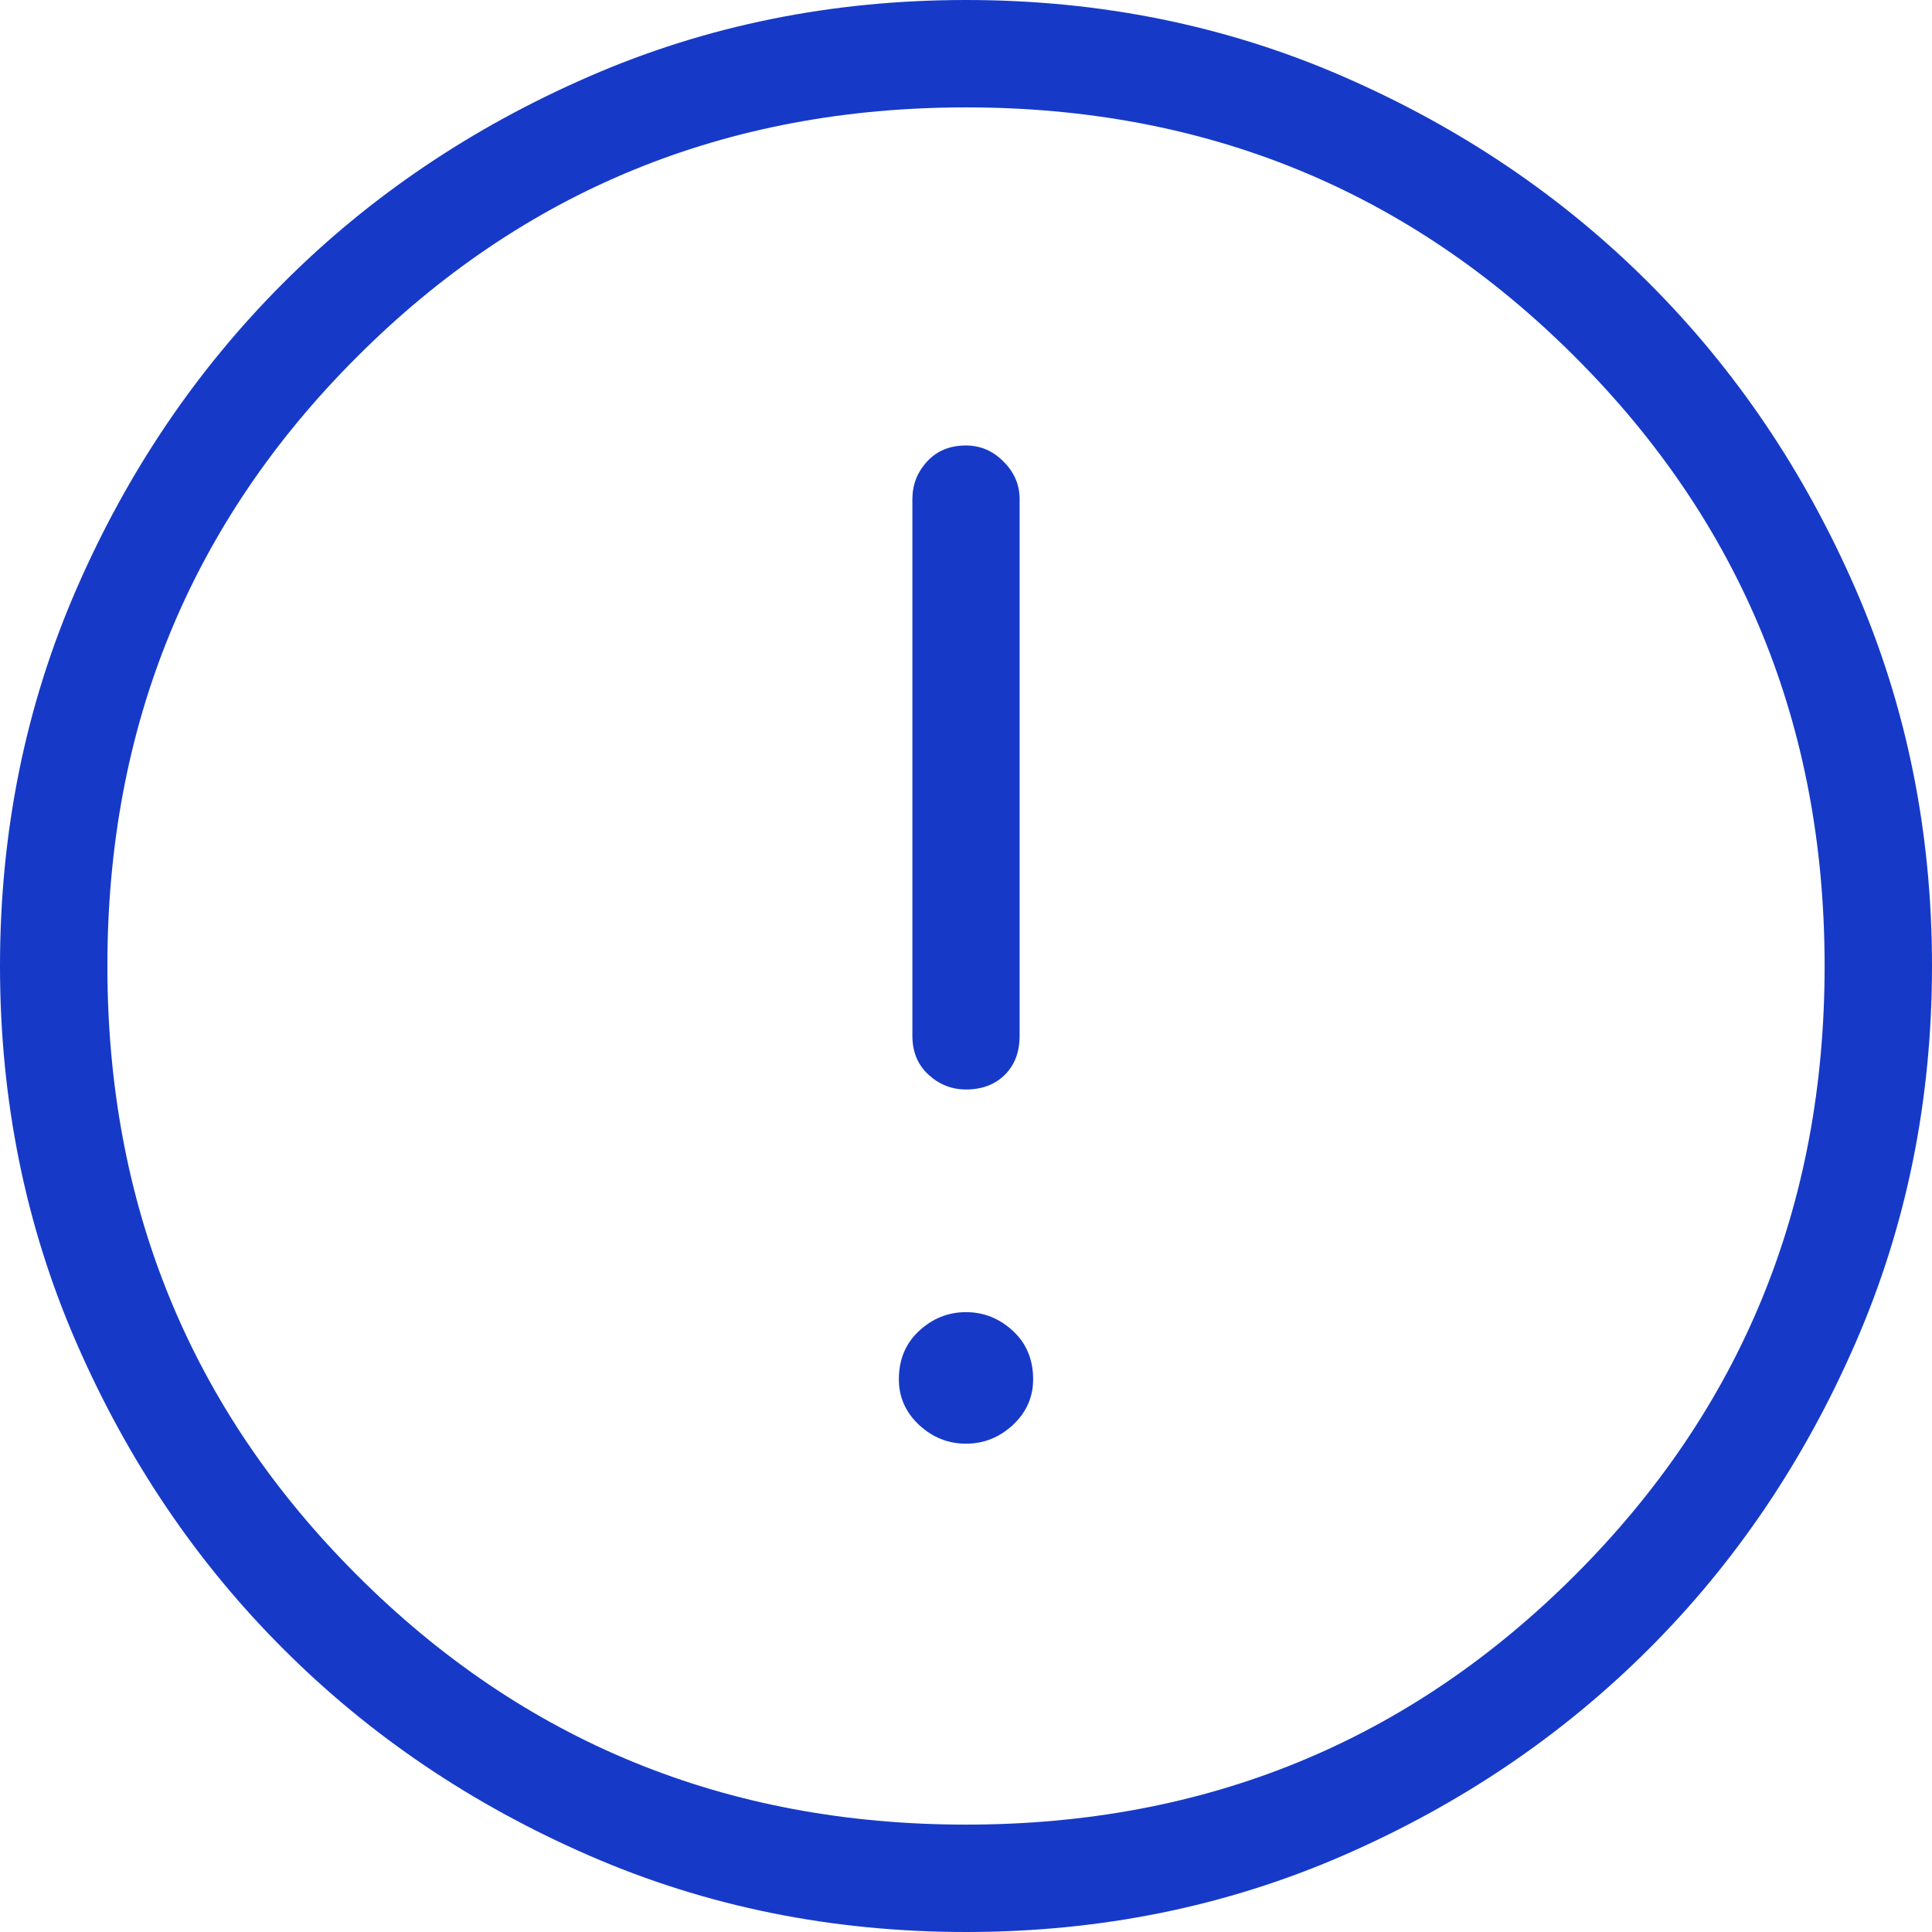 <svg width="12" height="12" viewBox="0 0 12 12" fill="none" xmlns="http://www.w3.org/2000/svg">
<path d="M6 8.967C6.111 8.967 6.208 8.928 6.292 8.85C6.375 8.772 6.417 8.678 6.417 8.567C6.417 8.444 6.375 8.344 6.292 8.267C6.208 8.189 6.111 8.15 6 8.15C5.889 8.15 5.792 8.189 5.708 8.267C5.625 8.344 5.583 8.444 5.583 8.567C5.583 8.678 5.625 8.772 5.708 8.85C5.792 8.928 5.889 8.967 6 8.967ZM6 6.767C6.1 6.767 6.181 6.736 6.242 6.675C6.303 6.614 6.333 6.533 6.333 6.433V3.1C6.333 3.011 6.3 2.933 6.233 2.867C6.167 2.8 6.089 2.767 6 2.767C5.9 2.767 5.819 2.8 5.758 2.867C5.697 2.933 5.667 3.011 5.667 3.1V6.433C5.667 6.533 5.7 6.614 5.767 6.675C5.833 6.736 5.911 6.767 6 6.767ZM6 12C5.167 12 4.386 11.842 3.659 11.525C2.931 11.208 2.297 10.78 1.759 10.241C1.22 9.703 0.792 9.069 0.475 8.341C0.158 7.614 0 6.833 0 6C0 5.167 0.158 4.386 0.475 3.658C0.792 2.93 1.22 2.297 1.759 1.758C2.297 1.219 2.931 0.792 3.659 0.475C4.386 0.158 5.167 0 6 0C6.833 0 7.614 0.158 8.342 0.475C9.07 0.792 9.703 1.219 10.242 1.758C10.781 2.297 11.208 2.93 11.525 3.658C11.842 4.386 12 5.167 12 6C12 6.833 11.842 7.614 11.525 8.341C11.208 9.069 10.781 9.703 10.242 10.241C9.703 10.78 9.07 11.208 8.342 11.525C7.614 11.842 6.833 12 6 12ZM6 11.333C7.489 11.333 8.75 10.817 9.783 9.783C10.817 8.75 11.333 7.489 11.333 6C11.333 4.511 10.817 3.25 9.783 2.217C8.75 1.183 7.489 0.667 6 0.667C4.511 0.667 3.25 1.183 2.217 2.217C1.183 3.25 0.667 4.511 0.667 6C0.667 7.489 1.183 8.75 2.217 9.783C3.25 10.817 4.511 11.333 6 11.333Z" fill="#163AC7"/>
</svg>

